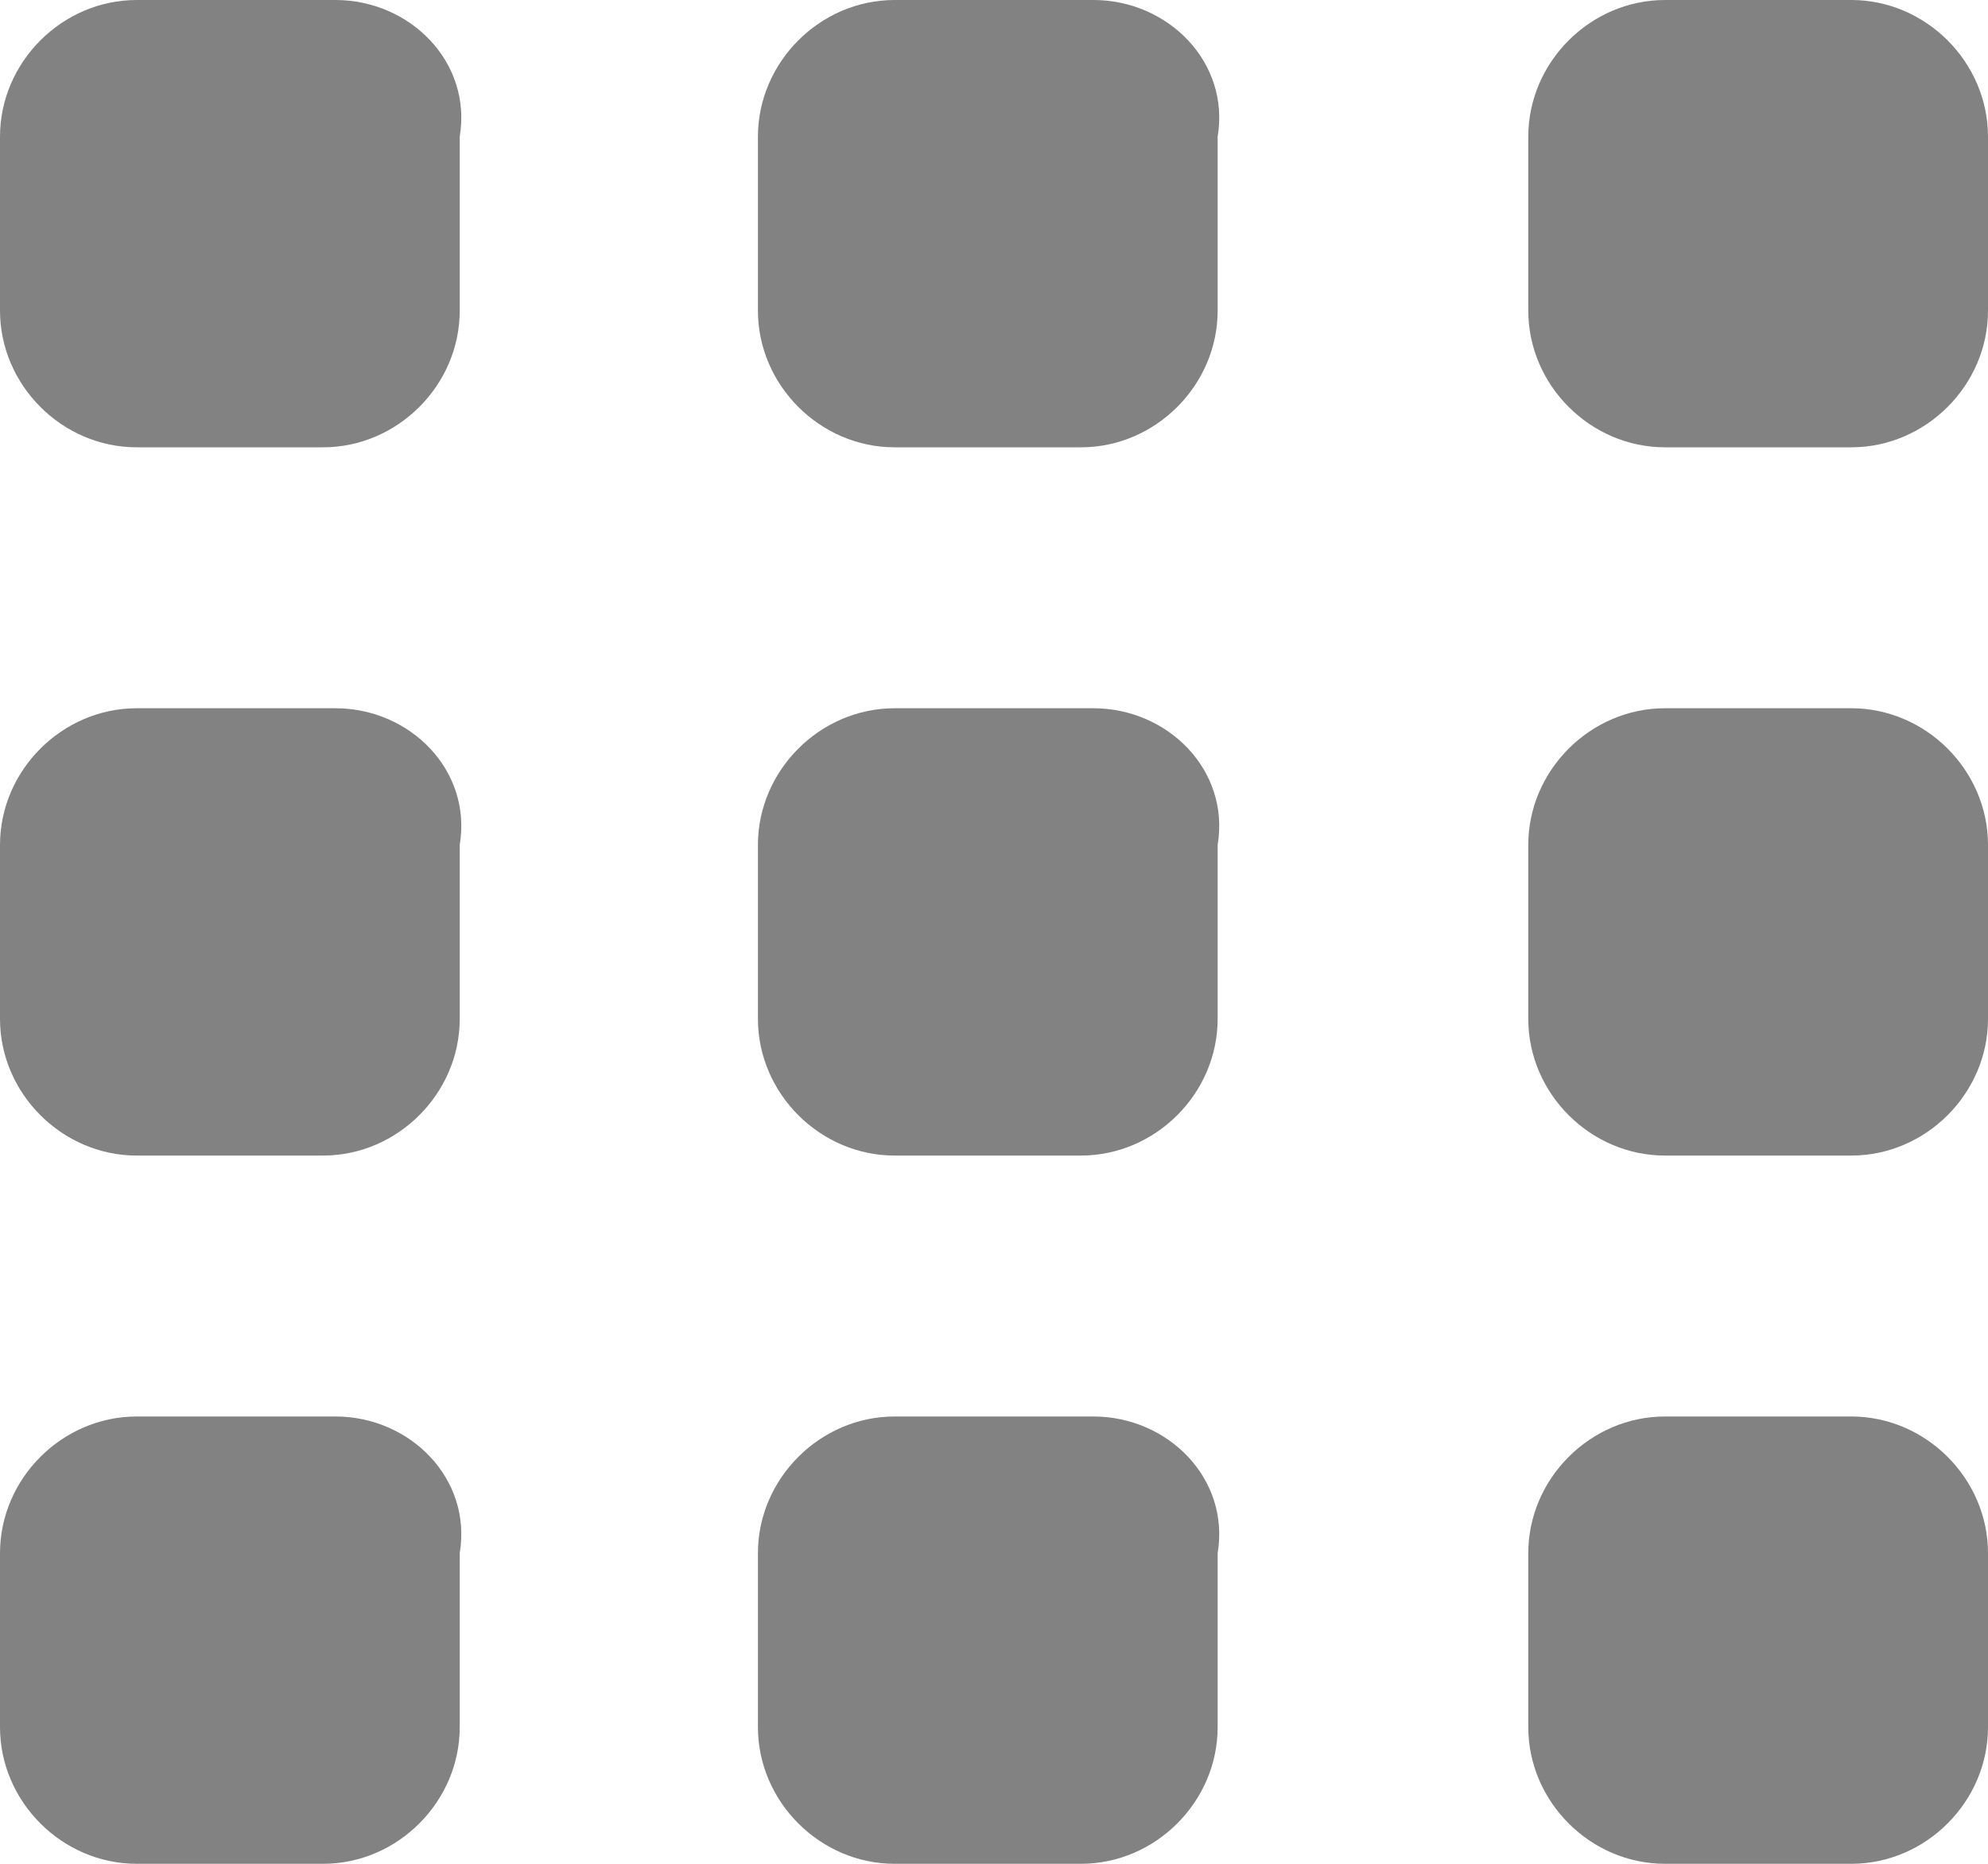 <?xml version="1.0" encoding="utf-8"?>
<!-- Generator: Adobe Illustrator 21.1.0, SVG Export Plug-In . SVG Version: 6.00 Build 0)  -->
<svg version="1.1" id="Layer_1" xmlns="http://www.w3.org/2000/svg" xmlns:xlink="http://www.w3.org/1999/xlink" x="0px" y="0px"
	 width="16px" height="15px" viewBox="0 0 16 15" style="enable-background:new 0 0 16 15;" xml:space="preserve">
<style type="text/css">
	.st0{fill:#828282;}
</style>
<g id="XMLID_12_">
	<path id="XMLID_13_" class="st0" d="M14.9,0h-1.5c-0.6,0-1.1,0.5-1.1,1.1v1.4c0,0.6,0.5,1.1,1.1,1.1h1.5c0.6,0,1.1-0.5,1.1-1.1V1.1
		C16,0.5,15.5,0,14.9,0z"/>
	<path id="XMLID_14_" class="st0" d="M8.8,0H7.2C6.6,0,6.1,0.5,6.1,1.1v1.4c0,0.6,0.5,1.1,1.1,1.1h1.5c0.6,0,1.1-0.5,1.1-1.1V1.1
		C9.9,0.5,9.4,0,8.8,0z"/>
	<path id="XMLID_15_" class="st0" d="M2.7,0H1.1C0.5,0,0,0.5,0,1.1v1.4c0,0.6,0.5,1.1,1.1,1.1h1.5c0.6,0,1.1-0.5,1.1-1.1V1.1
		C3.8,0.5,3.3,0,2.7,0z"/>
	<path id="XMLID_16_" class="st0" d="M14.9,11.4h-1.5c-0.6,0-1.1,0.5-1.1,1.1v1.4c0,0.6,0.5,1.1,1.1,1.1h1.5c0.6,0,1.1-0.5,1.1-1.1
		v-1.4C16,11.9,15.5,11.4,14.9,11.4z"/>
	<path id="XMLID_17_" class="st0" d="M8.8,11.4H7.2c-0.6,0-1.1,0.5-1.1,1.1v1.4c0,0.6,0.5,1.1,1.1,1.1h1.5c0.6,0,1.1-0.5,1.1-1.1
		v-1.4C9.9,11.9,9.4,11.4,8.8,11.4z"/>
	<path id="XMLID_18_" class="st0" d="M2.7,11.4H1.1c-0.6,0-1.1,0.5-1.1,1.1v1.4C0,14.5,0.5,15,1.1,15h1.5c0.6,0,1.1-0.5,1.1-1.1
		v-1.4C3.8,11.9,3.3,11.4,2.7,11.4z"/>
	<path id="XMLID_19_" class="st0" d="M14.9,5.7h-1.5c-0.6,0-1.1,0.5-1.1,1.1v1.4c0,0.6,0.5,1.1,1.1,1.1h1.5c0.6,0,1.1-0.5,1.1-1.1
		V6.8C16,6.2,15.5,5.7,14.9,5.7z"/>
	<path id="XMLID_20_" class="st0" d="M8.8,5.7H7.2c-0.6,0-1.1,0.5-1.1,1.1v1.4c0,0.6,0.5,1.1,1.1,1.1h1.5c0.6,0,1.1-0.5,1.1-1.1V6.8
		C9.9,6.2,9.4,5.7,8.8,5.7z"/>
	<path id="XMLID_21_" class="st0" d="M2.7,5.7H1.1C0.5,5.7,0,6.2,0,6.8v1.4c0,0.6,0.5,1.1,1.1,1.1h1.5c0.6,0,1.1-0.5,1.1-1.1V6.8
		C3.8,6.2,3.3,5.7,2.7,5.7z"/>
</g>
</svg>

